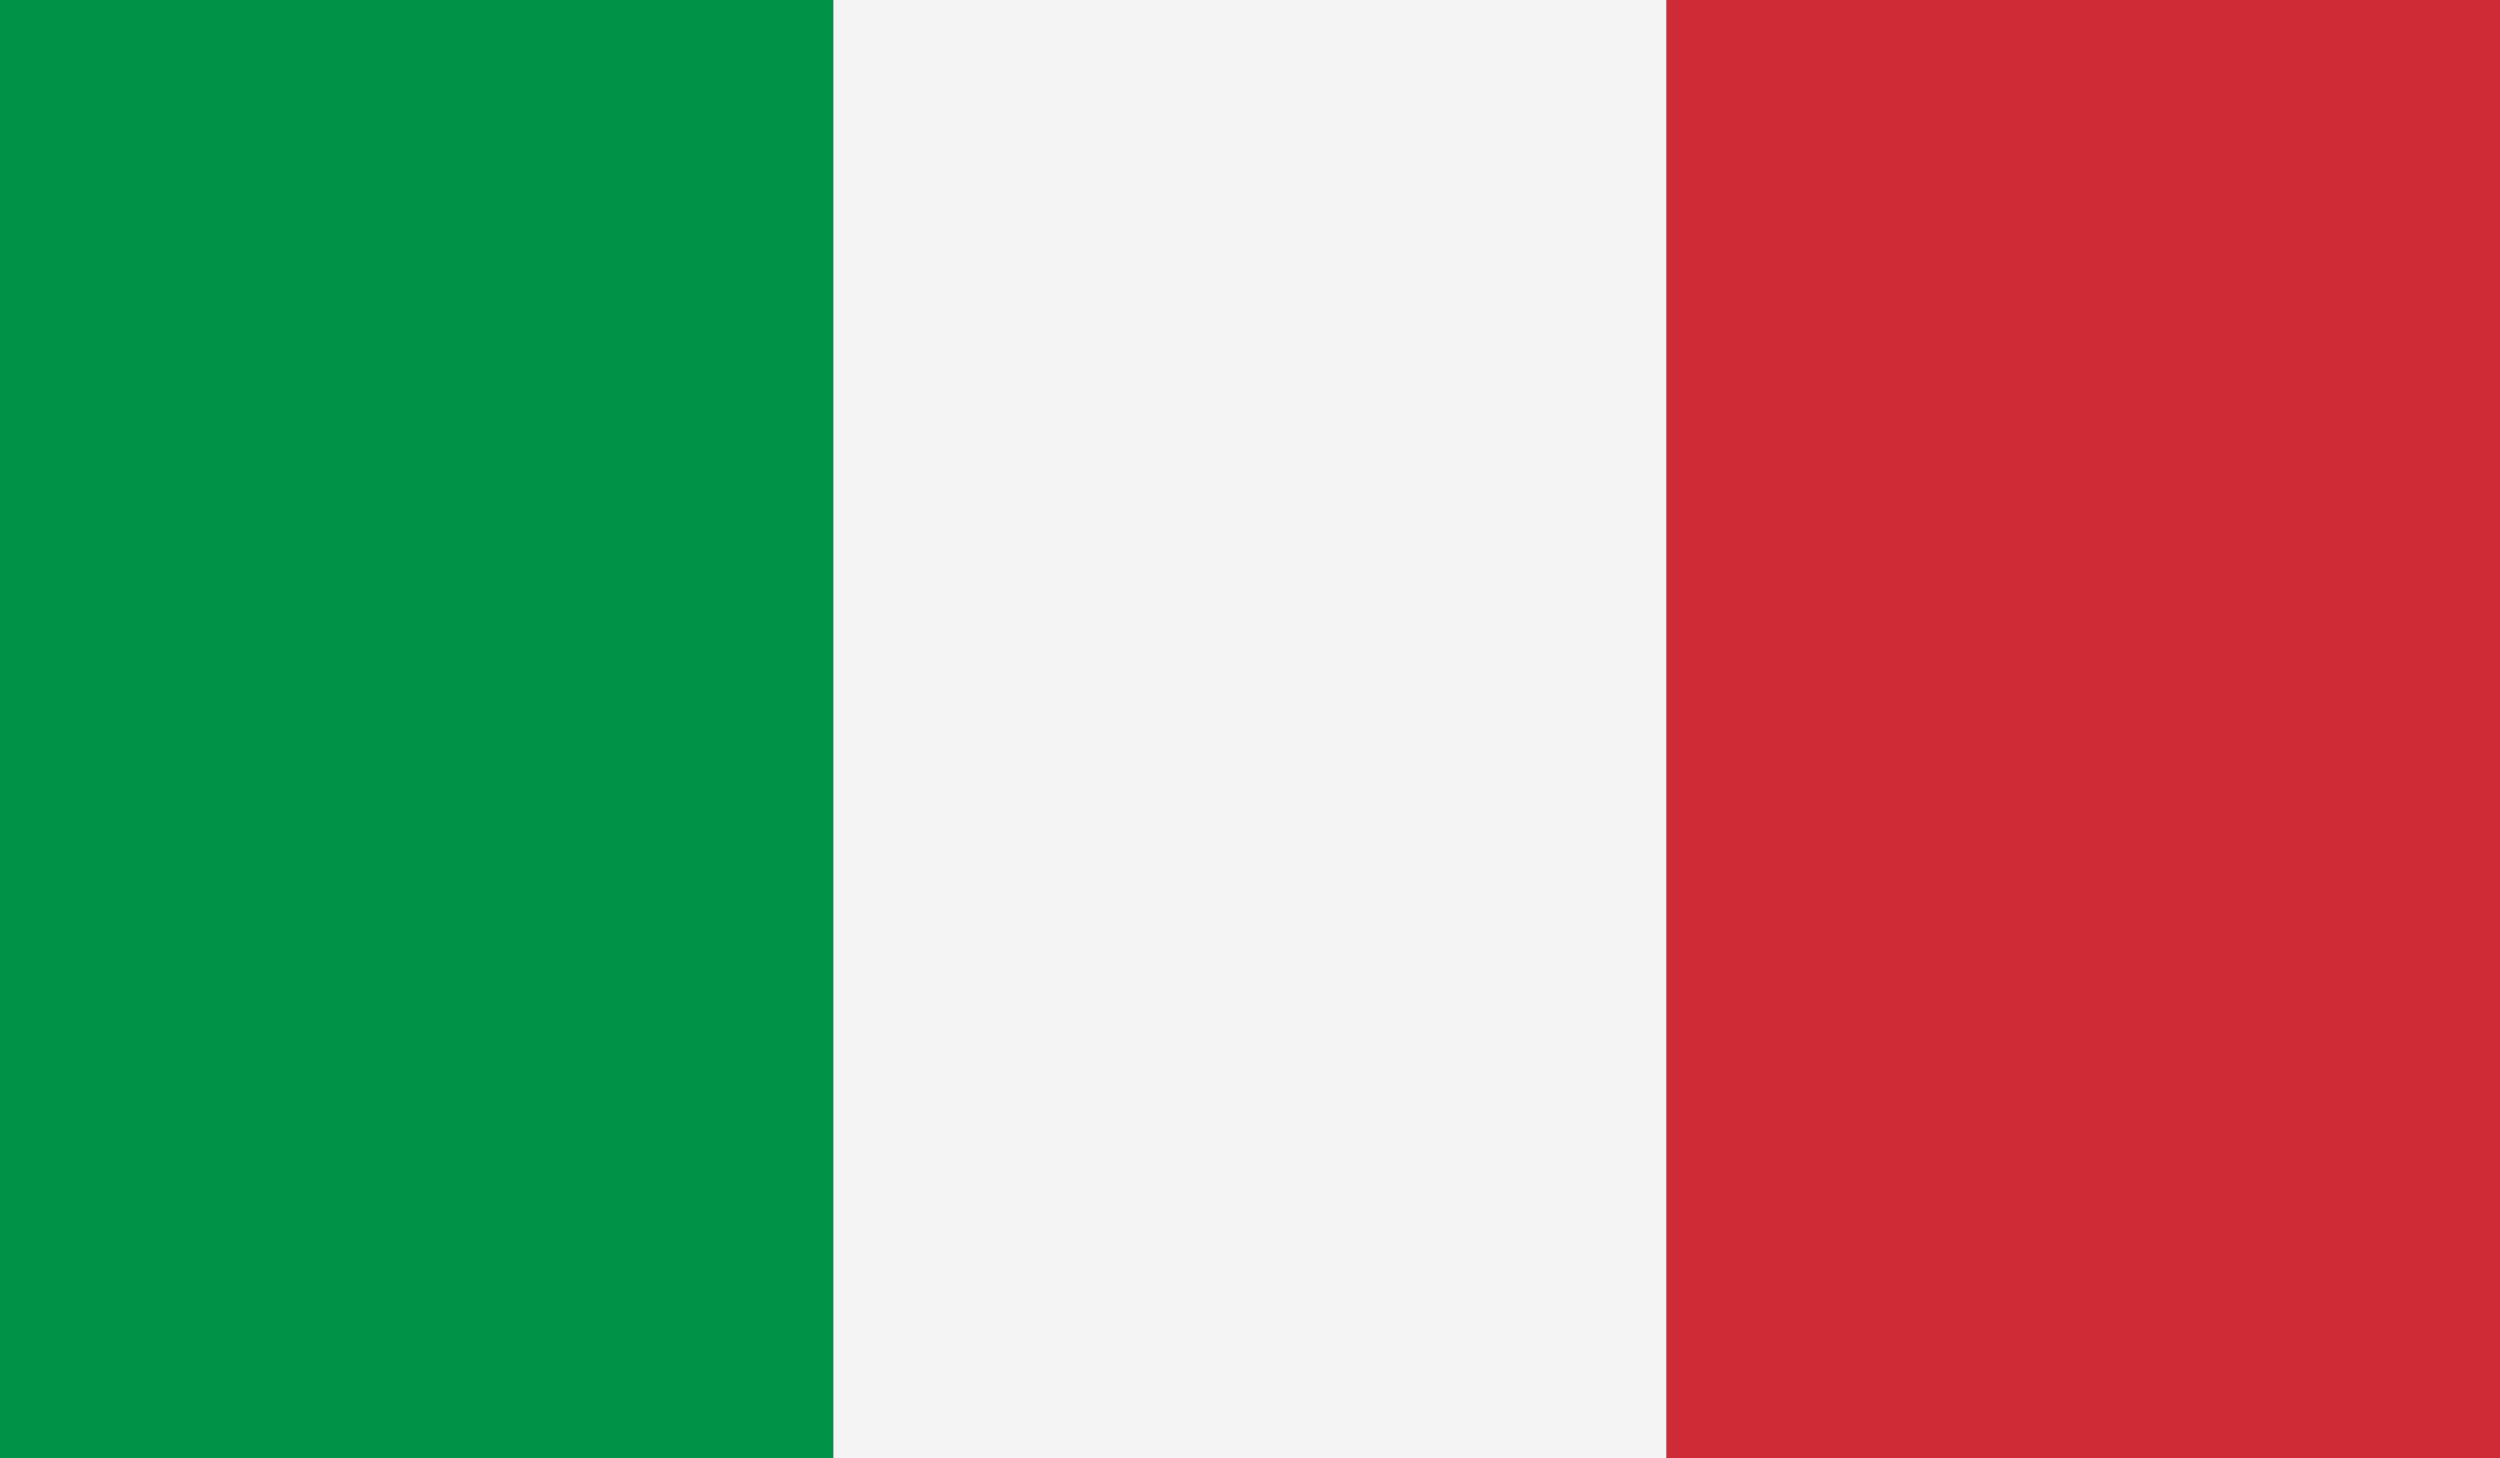 <svg xmlns="http://www.w3.org/2000/svg" xmlns:xlink="http://www.w3.org/1999/xlink" id="Ebene_1" x="0px" y="0px" viewBox="0 0 200 116.666" style="enable-background:new 0 0 200 116.666;" xml:space="preserve"><rect x="0" y="0" width="200" height="116.666" fill="#333333" stroke="none"/><style type="text/css">	.st0{clip-path:url(#SVGID_00000024723496957559926590000000074219271435844746_);fill:#009246;}	.st1{clip-path:url(#SVGID_00000024723496957559926590000000074219271435844746_);fill:#F4F4F4;}	.st2{clip-path:url(#SVGID_00000024723496957559926590000000074219271435844746_);fill:#CE2B37;}</style><g id="ITALY_3_">	<g>		<g>			<defs>				<rect id="SVGID_1_" y="0.001" width="200" height="116.664"></rect>			</defs>			<clipPath id="SVGID_00000176751676644308147910000006970867903127573919_">				<use xlink:href="#SVGID_1_" style="overflow:visible;"></use>			</clipPath>							<rect y="0.001" style="clip-path:url(#SVGID_00000176751676644308147910000006970867903127573919_);fill:#009246;" width="66.665" height="116.664"></rect>							<rect x="66.665" y="0.001" style="clip-path:url(#SVGID_00000176751676644308147910000006970867903127573919_);fill:#F4F4F4;" width="66.665" height="116.664"></rect>							<rect x="133.33" y="0.001" style="clip-path:url(#SVGID_00000176751676644308147910000006970867903127573919_);fill:#CE2B37;" width="66.67" height="116.664"></rect>		</g>	</g></g></svg>